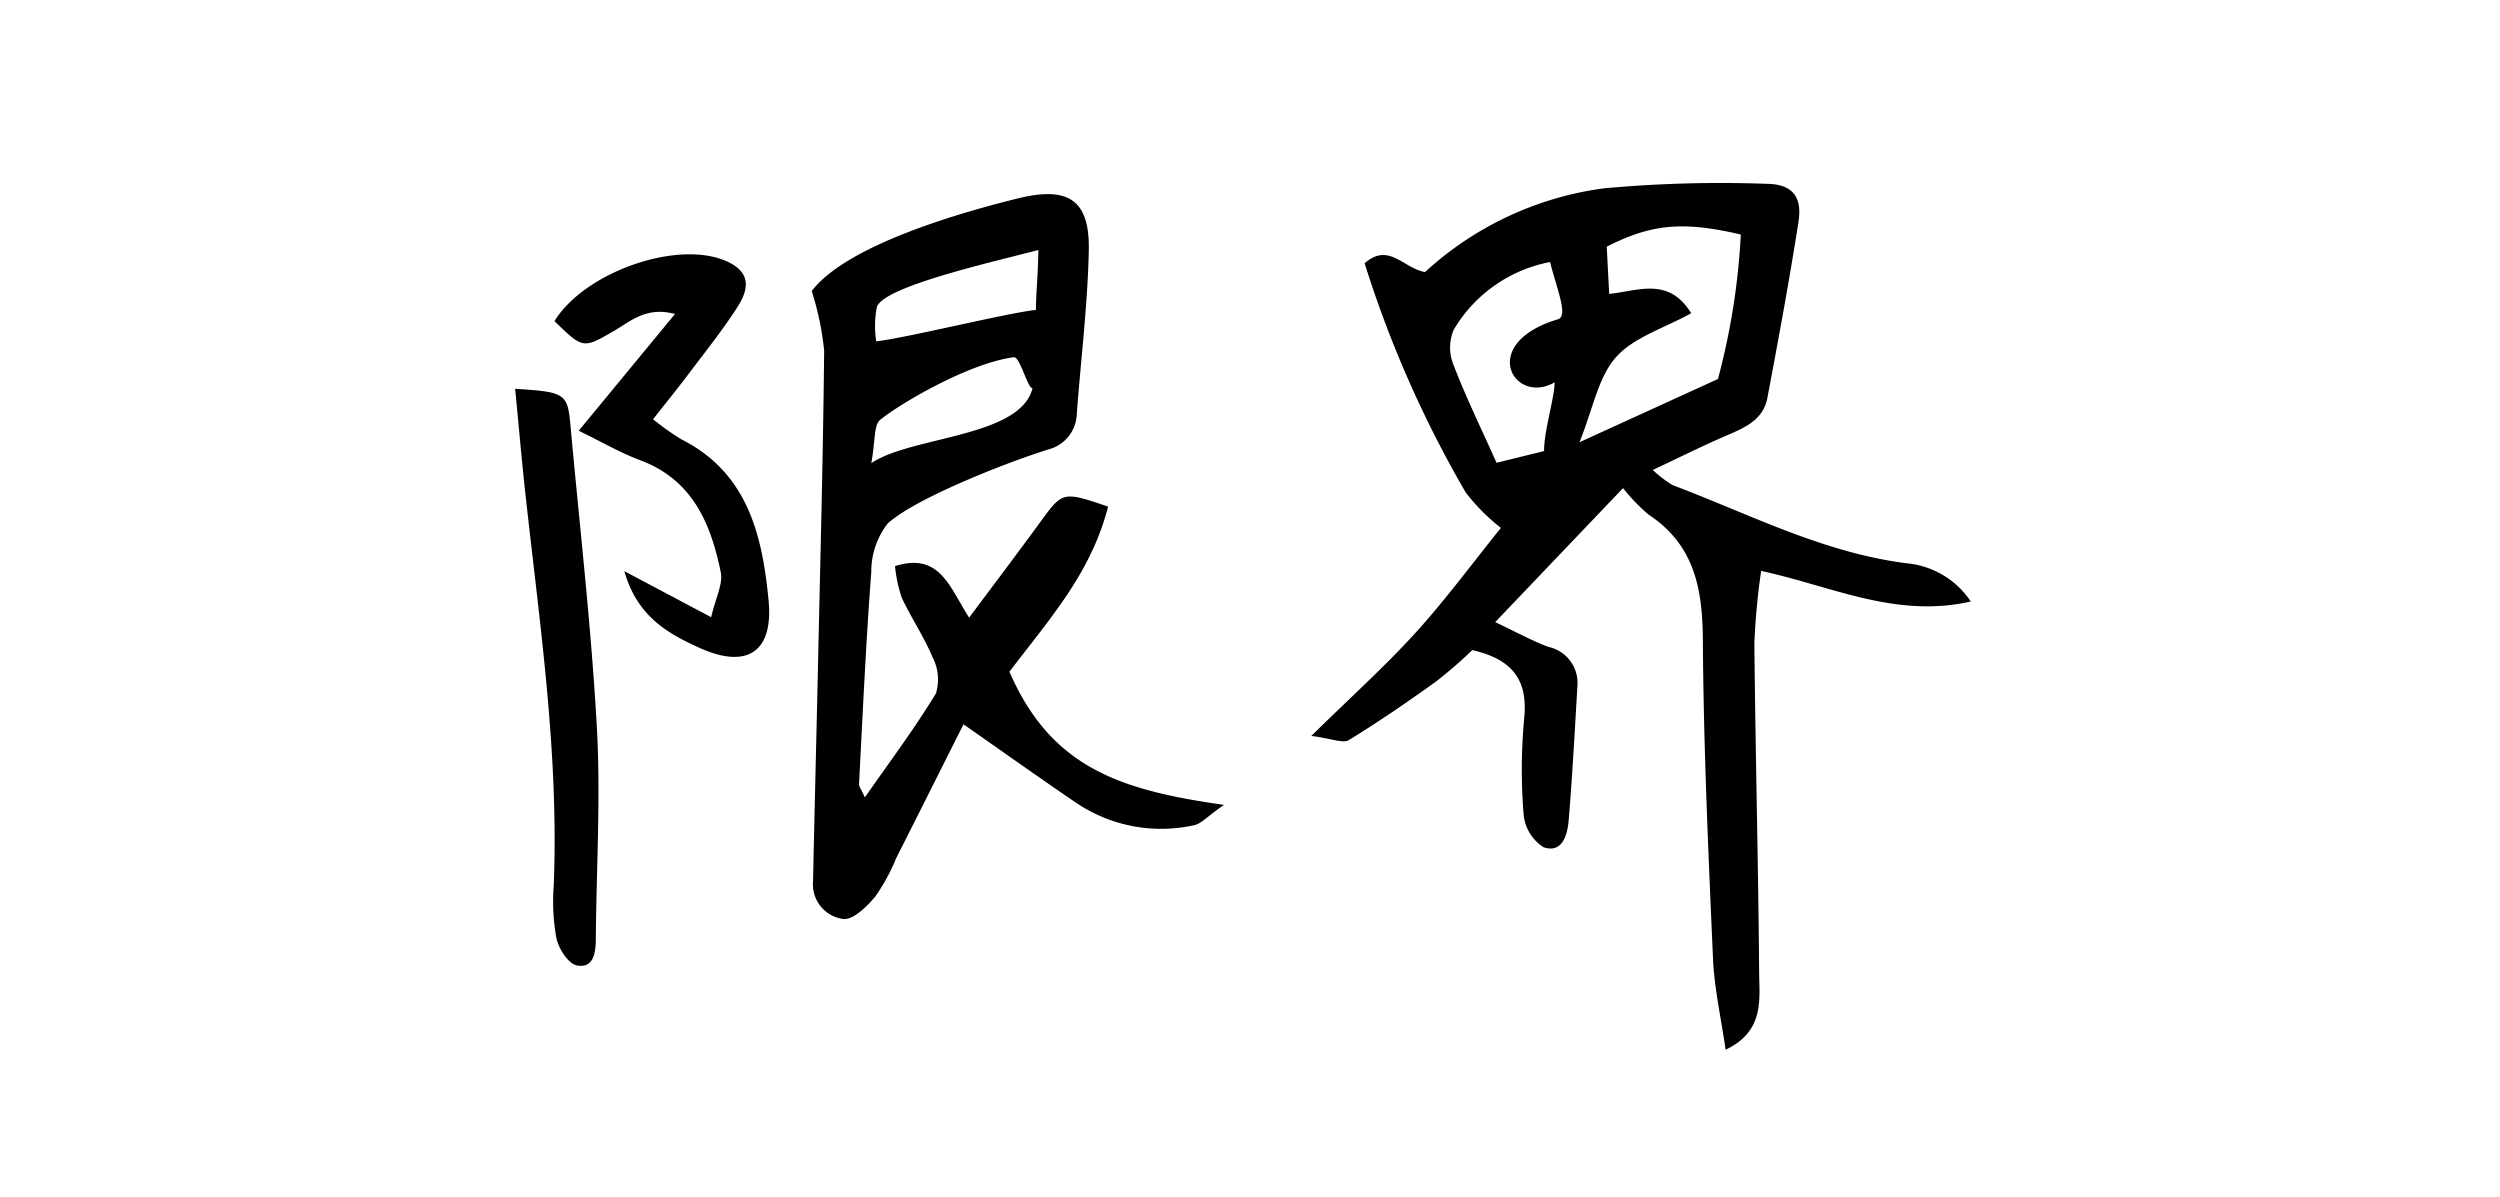 <svg xmlns="http://www.w3.org/2000/svg" width="142" height="68" viewBox="0 0 142 68">
  <g id="グループ_2110" data-name="グループ 2110" transform="translate(-23 -360)">
    <g id="グループ_2053" data-name="グループ 2053">
      <rect id="長方形_1990" data-name="長方形 1990" width="142" height="68" transform="translate(23 360)" fill="#fff"/>
    </g>
    <g id="グループ_2055" data-name="グループ 2055" transform="translate(-3326.25 1715.097) rotate(-3)">
      <path id="パス_4707" data-name="パス 4707" d="M3638.306-1136.989c-4.77-.8-8.917-3.258-13.267-5.168a6.6,6.6,0,0,1-1.083-.919c1.64-.668,2.954-1.244,4.3-1.739,1.059-.389,2.116-.784,2.413-2,.8-3.284,1.589-6.573,2.285-9.88.3-1.4-.2-2.17-1.656-2.271a72.45,72.45,0,0,0-9.3-.229,18.656,18.656,0,0,0-10.371,4.216c-1.22-.279-1.969-1.814-3.4-.676a63.953,63.953,0,0,0,5.052,13.3,11.451,11.451,0,0,0,1.89,2.114c-1.706,1.9-3.33,3.887-5.142,5.683-1.837,1.822-3.86,3.457-6.23,5.553,1.158.21,1.773.531,2.113.348,1.756-.949,3.463-2,5.143-3.076a25.947,25.947,0,0,0,2.13-1.662c2.337.666,3.055,1.937,2.743,4.012a31.6,31.6,0,0,0-.32,5.461,2.474,2.474,0,0,0,1.038,1.924c1.046.409,1.385-.634,1.5-1.449.343-2.523.612-5.057.894-7.589a2.094,2.094,0,0,0-1.517-2.311c-.9-.384-1.734-.911-2.955-1.567l7.651-7.222a10.164,10.164,0,0,0,1.375,1.584c2.5,1.849,2.834,4.356,2.7,7.262-.278,6.032-.321,12.076-.372,18.116-.014,1.685.279,3.372.444,5.2,2.271-.939,2.063-2.748,2.133-4.311.279-6.217.439-12.44.707-18.657a39.315,39.315,0,0,1,.6-4.086c4,1.091,7.5,3.1,11.8,2.359A4.907,4.907,0,0,0,3638.306-1136.989Zm-19.292-14.914c-4.643,1.137-2.736,4.777-.366,3.564-.041.863-.748,2.707-.8,3.867l-2.731.524c-.75-1.943-1.529-3.772-2.143-5.655a2.605,2.605,0,0,1,.107-2.017,8.115,8.115,0,0,1,5.666-3.555C3619.093-1153.476,3619.624-1152.052,3619.015-1151.9Zm.866,7.037c.875-1.876,1.256-3.63,2.321-4.713s2.821-1.5,4.4-2.275c-1.173-2.133-2.9-1.43-4.593-1.337v-2.686c2.584-1.152,4.394-1.237,7.641-.292a39.374,39.374,0,0,1-1.725,8.126Z" transform="translate(-116.024 -3.307)"/>
      <path id="パス_4708" data-name="パス 4708" d="M3511.4-1136.85c2.39-2.835,4.921-5.33,6.087-9.074-2.541-1.014-2.528-1-3.9.685-1.357,1.669-2.743,3.315-4.311,5.2-1.03-1.8-1.465-3.809-4.051-3.142a7.988,7.988,0,0,0,.279,1.786c.476,1.187,1.153,2.3,1.582,3.5a2.725,2.725,0,0,1,.083,2.052c-1.308,1.926-2.811,3.719-4.343,5.691-.178-.467-.305-.633-.29-.783.422-4,.811-8,1.325-11.985a4.448,4.448,0,0,1,1.069-2.693c1.659-1.379,7.088-3.16,9.344-3.732a2.145,2.145,0,0,0,1.713-1.921c.392-3.077.937-6.142,1.167-9.23.214-2.888-.969-3.733-3.867-3.178-3.177.609-9.83,2.116-11.969,4.642a16.662,16.662,0,0,1,.528,3.41c-.375,6.019-.855,12.032-1.3,18.047-.3,4.007-.614,8.013-.907,12.021a1.985,1.985,0,0,0,1.6,2.235c.556.094,1.375-.634,1.88-1.174a10.9,10.9,0,0,0,1.293-2.1c1.432-2.5,2.856-5.007,4.227-7.412,2.083,1.622,4.146,3.266,6.251,4.857a8.626,8.626,0,0,0,6.511,1.555c.414-.052.785-.457,1.774-1.068C3517.268-1129.813,3513.477-1131.312,3511.4-1136.85Zm-6.431-21.1c.519-1.141,6.639-2.179,9.328-2.737-.123,1.68-.227,2.112-.32,3.39-1.813.116-7.342,1.194-9.151,1.31A5.668,5.668,0,0,1,3504.971-1157.955Zm-.148,6.426c1.1-.819,5.174-2.953,7.762-3.153.355-.027.682,1.8.969,1.813-.832,2.764-7.042,2.355-9.366,3.772C3504.485-1150.335,3504.428-1151.233,3504.823-1151.529Z" transform="translate(-40.56)"/>
      <path id="パス_4709" data-name="パス 4709" d="M3459.339-1144.829a14.134,14.134,0,0,1-1.568-1.238c.809-.925,1.536-1.728,2.23-2.558,1-1.192,2.039-2.355,2.934-3.62.864-1.221.583-2.065-.681-2.639-2.76-1.254-7.965.32-9.783,2.959,1.545,1.666,1.54,1.656,3.35.73.982-.5,1.908-1.3,3.507-.776l-5.808,6.336c1.255.693,2.294,1.375,3.417,1.864,2.9,1.264,3.8,3.8,4.22,6.585.1.672-.365,1.429-.678,2.521l-4.789-2.87c.6,2.627,2.3,3.676,4.045,4.578,2.611,1.351,4.177.464,4.05-2.483C3463.626-1139.117,3463-1142.723,3459.339-1144.829Z" transform="translate(-6.394 -6.166)"/>
      <path id="パス_4710" data-name="パス 4710" d="M3443.645-1129.483c.094,2.116.158,4.006.264,5.893.423,7.465,1.144,14.922.447,22.411a11.577,11.577,0,0,0,0,3c.1.6.6,1.467,1.069,1.585.934.232,1.112-.633,1.159-1.421.239-4,.7-8,.69-12-.018-5.738-.379-11.475-.6-17.212C3446.606-1129.062,3446.492-1129.155,3443.645-1129.483Z" transform="translate(0 -24.885)"/>
    </g>
  </g>
</svg>
